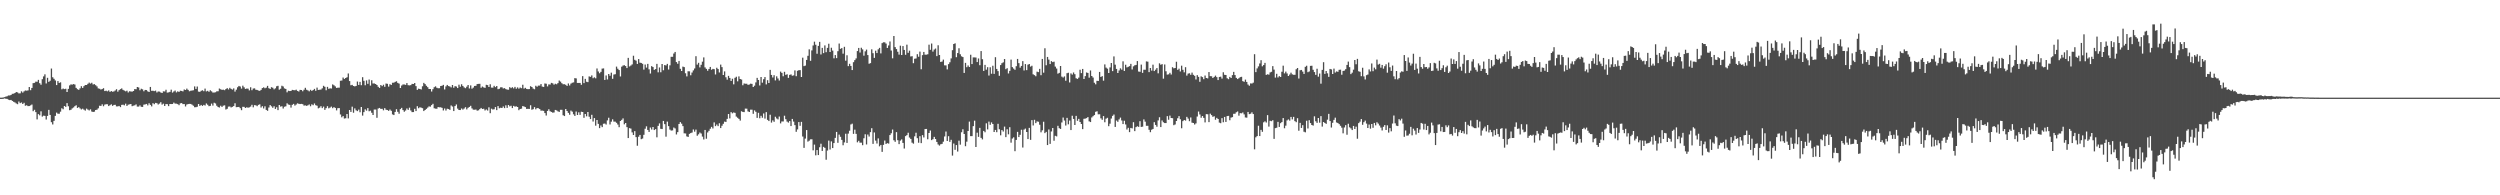 <?xml version="1.0" encoding="UTF-8"?>
<svg xmlns="http://www.w3.org/2000/svg" width="1920" height="150">
  <path d="M0 75.000h1v1.000H0zM1 75.000h1v1.000H1zM2 74.865h1v1.000H2zM3 74.595h1v1.000H3zM4 74.189h1v1.649H4zM5 73.920h1v1.996H5zM6 73.316h1v3.242H6zM7 73.299h1v3.626H7zM8 72.932h1v3.801H8zM9 72.033h1v5.491H9zM10 71.924h1v6.248H10zM11 71.443h1v7.230H11zM12 70.681h1v8.778H12zM13 70.974h1v9.063H13zM14 71.747h1v6.210H14zM15 71.671h1v7.541H15zM16 70.164h1v8.535H16zM17 71.138h1v8.713H17zM18 70.120h1v8.820H18zM19 69.470h1v11.727H19zM20 69.656h1v11.173H20zM21 69.430h1v12.104H21zM22 66.823h1v14.654H22zM23 69.287h1v11.641H23zM24 67.531h1v12.760H24zM25 63.830h1v21.562H25zM26 63.652h1v20.686H26zM27 62.714h1v23.413H27zM28 62.760h1v28.919H28zM29 61.349h1v26.326H29zM30 63.917h1v24.675H30zM31 65.095h1v20.389H31zM32 60.815h1v28.713H32zM33 58.685h1v30.157H33zM34 57.083h1v31.926H34zM35 64.082h1v27.718H35zM36 59.729h1v29.282H36zM37 62.853h1v21.541H37zM38 61.980h1v26.285H38zM39 52.644h1v41.215H39zM40 59.357h1v36.234H40zM41 60.512h1v32.318H41zM42 61.791h1v27.194H42zM43 65.327h1v21.146H43zM44 62.247h1v25.120H44zM45 63.686h1v23.663H45zM46 63.209h1v22.561H46zM47 68.593h1v14.554H47zM48 67.968h1v15.954H48zM49 68.458h1v12.970H49zM50 68.169h1v13.901H50zM51 70.632h1v8.582H51zM52 68.232h1v13.384H52zM53 65.581h1v19.078H53zM54 64.819h1v19.509H54zM55 64.969h1v18.287H55zM56 64.547h1v17.995H56zM57 64.938h1v16.619H57zM58 67.496h1v13.353H58zM59 68.499h1v14.405H59zM60 68.998h1v13.259H60zM61 67.864h1v15.391H61zM62 66.219h1v17.855H62zM63 67.510h1v15.968H63zM64 66.157h1v18.061H64zM65 65.267h1v19.685H65zM66 65.286h1v18.099H66zM67 64.335h1v19.845H67zM68 63.428h1v21.422H68zM69 64.209h1v19.747H69zM70 63.521h1v22.125H70zM71 64.887h1v21.108H71zM72 64.626h1v21.134H72zM73 65.458h1v19.044H73zM74 66.347h1v17.896H74zM75 67.881h1v15.341H75zM76 68.149h1v13.051H76zM77 68.751h1v12.612H77zM78 68.412h1v11.721H78zM79 67.743h1v13.849H79zM80 69.937h1v10.393H80zM81 69.626h1v10.421H81zM82 70.160h1v9.929H82zM83 69.404h1v12.048H83zM84 70.552h1v10.247H84zM85 69.938h1v10.164H85zM86 70.462h1v10.837H86zM87 70.196h1v10.372H87zM88 69.478h1v11.011H88zM89 68.523h1v13.197H89zM90 70.422h1v11.289H90zM91 69.210h1v12.146H91zM92 68.454h1v13.840H92zM93 67.885h1v12.643H93zM94 69.011h1v11.387H94zM95 69.564h1v11.337H95zM96 70.157h1v9.466H96zM97 69.657h1v11.709H97zM98 71.002h1v9.383H98zM99 70.099h1v10.005H99zM100 70.270h1v9.620H100zM101 70.377h1v11.198H101zM102 69.892h1v11.254H102zM103 68.427h1v12.455H103zM104 68.565h1v11.588H104zM105 66.799h1v15.073H105zM106 67.185h1v14.687H106zM107 69.301h1v11.624H107zM108 68.132h1v13.903H108zM109 68.623h1v13.513H109zM110 70.095h1v10.302H110zM111 69.094h1v11.090H111zM112 69.178h1v10.624H112zM113 70.137h1v10.788H113zM114 70.672h1v8.640H114zM115 66.752h1v13.766H115zM116 69.742h1v11.971H116zM117 69.686h1v9.547H117zM118 69.997h1v10.047H118zM119 69.583h1v9.414H119zM120 70.994h1v8.243H120zM121 70.220h1v10.065H121zM122 70.325h1v9.246H122zM123 71.018h1v7.454H123zM124 71.400h1v8.928H124zM125 70.143h1v9.491H125zM126 70.229h1v11.185H126zM127 68.933h1v11.006H127zM128 71.094h1v8.913H128zM129 70.968h1v10.520H129zM130 70.555h1v9.316H130zM131 68.845h1v11.092H131zM132 71.119h1v8.732H132zM133 70.223h1v8.586H133zM134 69.541h1v10.019H134zM135 70.966h1v8.672H135zM136 70.142h1v9.825H136zM137 70.582h1v10.216H137zM138 69.667h1v9.710H138zM139 69.855h1v9.314H139zM140 70.183h1v9.805H140zM141 68.720h1v11.193H141zM142 69.109h1v12.681H142zM143 68.052h1v12.248H143zM144 68.995h1v10.918H144zM145 70.072h1v9.693H145zM146 69.682h1v10.130H146zM147 69.519h1v10.867H147zM148 69.318h1v11.890H148zM149 66.349h1v16.034H149zM150 68.301h1v14.011H150zM151 66.441h1v15.526H151zM152 70.340h1v9.541H152zM153 70.533h1v10.820H153zM154 69.729h1v10.885H154zM155 69.314h1v12.053H155zM156 70.043h1v10.517H156zM157 68.065h1v12.983H157zM158 70.194h1v9.277H158zM159 69.732h1v10.697H159zM160 70.502h1v11.051H160zM161 69.319h1v11.997H161zM162 70.148h1v9.424H162zM163 71.080h1v10.012H163zM164 71.066h1v7.850H164zM165 70.839h1v8.613H165zM166 70.162h1v11.041H166zM167 70.104h1v12.124H167zM168 67.978h1v14.593H168zM169 68.549h1v12.636H169zM170 69.041h1v13.101H170zM171 68.876h1v12.257H171zM172 69.257h1v11.637H172zM173 68.387h1v15.752H173zM174 67.703h1v15.836H174zM175 68.731h1v13.138H175zM176 67.451h1v14.321H176zM177 68.267h1v14.283H177zM178 68.811h1v13.257H178zM179 67.872h1v13.586H179zM180 70.362h1v8.970H180zM181 68.874h1v13.475H181zM182 67.001h1v15.214H182zM183 65.989h1v16.121H183zM184 66.456h1v16.641H184zM185 68.060h1v16.588H185zM186 65.785h1v16.229H186zM187 67.073h1v14.992H187zM188 68.287h1v14.677H188zM189 67.982h1v14.402H189zM190 68.110h1v14.637H190zM191 69.405h1v13.002H191zM192 66.995h1v14.868H192zM193 69.257h1v11.232H193zM194 67.984h1v14.461H194zM195 67.846h1v12.891H195zM196 68.893h1v11.991H196zM197 69.089h1v12.456H197zM198 69.504h1v11.057H198zM199 69.773h1v10.370H199zM200 69.004h1v13.600H200zM201 67.618h1v13.935H201zM202 67.066h1v16.218H202zM203 67.813h1v13.865H203zM204 67.346h1v17.094H204zM205 65.952h1v19.127H205zM206 67.762h1v14.804H206zM207 68.307h1v12.377H207zM208 66.975h1v14.698H208zM209 67.385h1v15.385H209zM210 68.621h1v13.004H210zM211 67.847h1v15.815H211zM212 66.247h1v16.135H212zM213 65.918h1v18.663H213zM214 68.857h1v11.775H214zM215 68.168h1v13.690H215zM216 65.860h1v15.732H216zM217 66.406h1v16.956H217zM218 67.897h1v14.079H218zM219 68.280h1v13.394H219zM220 70.903h1v8.460H220zM221 69.708h1v10.557H221zM222 69.952h1v10.605H222zM223 69.813h1v12.834H223zM224 69.022h1v11.445H224zM225 69.223h1v10.533H225zM226 69.323h1v11.797H226zM227 68.886h1v11.381H227zM228 69.818h1v9.557H228zM229 70.303h1v9.427H229zM230 69.033h1v10.873H230zM231 69.129h1v10.624H231zM232 70.115h1v9.885H232zM233 68.910h1v12.183H233zM234 67.413h1v13.533H234zM235 68.912h1v12.384H235zM236 69.440h1v11.445H236zM237 70.132h1v10.105H237zM238 68.978h1v12.643H238zM239 69.842h1v10.286H239zM240 69.182h1v11.622H240zM241 68.275h1v11.207H241zM242 69.745h1v11.040H242zM243 67.288h1v13.895H243zM244 69.065h1v14.120H244zM245 68.903h1v13.787H245zM246 68.753h1v12.817H246zM247 67.854h1v15.195H247zM248 65.907h1v15.967H248zM249 66.682h1v17.694H249zM250 69.305h1v13.766H250zM251 66.727h1v14.811H251zM252 68.189h1v15.000H252zM253 67.857h1v14.759H253zM254 68.012h1v13.847H254zM255 64.829h1v18.249H255zM256 65.478h1v16.788H256zM257 66.375h1v16.517H257zM258 67.541h1v17.258H258zM259 67.354h1v15.724H259zM260 67.312h1v15.693H260zM261 61.987h1v25.898H261zM262 61.848h1v28.272H262zM263 59.554h1v29.596H263zM264 60.642h1v30.397H264zM265 59.912h1v30.898H265zM266 59.342h1v28.205H266zM267 56.399h1v34.521H267zM268 62.279h1v22.208H268zM269 65.506h1v20.457H269zM270 65.179h1v16.733H270zM271 66.034h1v20.559H271zM272 66.343h1v16.910H272zM273 66.006h1v18.708H273zM274 62.611h1v22.735H274zM275 65.235h1v18.959H275zM276 62.863h1v23.376H276zM277 65.455h1v16.706H277zM278 59.279h1v29.493H278zM279 62.046h1v24.087H279zM280 65.505h1v18.483H280zM281 61.734h1v23.236H281zM282 64.355h1v18.696H282zM283 61.107h1v24.346H283zM284 65.738h1v19.260H284zM285 61.643h1v24.948H285zM286 64.092h1v24.207H286zM287 64.095h1v20.027H287zM288 64.528h1v19.601H288zM289 65.288h1v25.188H289zM290 66.682h1v16.683H290zM291 67.514h1v15.400H291zM292 65.281h1v18.381H292zM293 66.143h1v17.413H293zM294 65.097h1v19.626H294zM295 66.669h1v16.383H295zM296 64.172h1v20.114H296zM297 64.381h1v20.155H297zM298 66.535h1v18.614H298zM299 64.690h1v19.444H299zM300 65.241h1v19.862H300zM301 63.535h1v24.315H301zM302 63.495h1v24.859H302zM303 62.894h1v23.062H303zM304 62.410h1v21.448H304zM305 63.653h1v22.209H305zM306 64.218h1v23.113H306zM307 67.561h1v16.266H307zM308 65.673h1v17.167H308zM309 64.871h1v19.669H309zM310 64.871h1v20.958H310zM311 65.188h1v19.685H311zM312 63.797h1v19.525H312zM313 65.428h1v18.926H313zM314 65.572h1v17.120H314zM315 65.407h1v19.445H315zM316 64.398h1v21.736H316zM317 64.501h1v21.584H317zM318 63.733h1v19.824H318zM319 66.151h1v19.156H319zM320 69.013h1v12.570H320zM321 68.073h1v15.072H321zM322 68.350h1v14.029H322zM323 68.684h1v14.000H323zM324 66.242h1v16.842H324zM325 63.656h1v21.623H325zM326 64.610h1v19.849H326zM327 65.876h1v17.717H327zM328 66.982h1v15.660H328zM329 68.335h1v13.383H329zM330 68.356h1v13.577H330zM331 70.285h1v10.443H331zM332 68.482h1v11.241H332zM333 66.972h1v16.156H333zM334 66.280h1v17.157H334zM335 67.390h1v16.098H335zM336 67.811h1v14.422H336zM337 67.721h1v14.730H337zM338 66.052h1v16.308H338zM339 65.828h1v17.020H339zM340 65.187h1v19.665H340zM341 68.711h1v14.609H341zM342 66.359h1v18.508H342zM343 65.227h1v18.293H343zM344 66.098h1v17.663H344zM345 66.409h1v17.993H345zM346 67.107h1v13.876H346zM347 65.284h1v16.520H347zM348 67.356h1v17.922H348zM349 66.152h1v15.306H349zM350 66.448h1v13.764H350zM351 67.643h1v15.775H351zM352 65.022h1v19.452H352zM353 66.606h1v17.934H353zM354 64.739h1v18.577H354zM355 65.972h1v18.189H355zM356 67.113h1v16.218H356zM357 67.717h1v14.633H357zM358 66.553h1v17.441H358zM359 65.264h1v17.509H359zM360 67.931h1v14.184H360zM361 65.564h1v15.713H361zM362 68.112h1v15.133H362zM363 67.270h1v16.954H363zM364 65.980h1v18.304H364zM365 65.901h1v18.247H365zM366 64.540h1v20.434H366zM367 64.412h1v20.331H367zM368 64.355h1v19.473H368zM369 67.365h1v15.548H369zM370 66.457h1v17.239H370zM371 67.121h1v16.382H371zM372 67.486h1v17.374H372zM373 65.110h1v18.960H373zM374 65.364h1v19.528H374zM375 66.832h1v15.611H375zM376 64.725h1v22.189H376zM377 67.295h1v16.140H377zM378 67.310h1v16.803H378zM379 65.894h1v18.002H379zM380 66.925h1v15.283H380zM381 66.070h1v18.507H381zM382 68.491h1v12.951H382zM383 68.125h1v15.021H383zM384 67.089h1v15.649H384zM385 67.029h1v15.905H385zM386 67.965h1v13.815H386zM387 67.691h1v15.337H387zM388 68.456h1v12.456H388zM389 68.816h1v14.044H389zM390 68.892h1v11.739H390zM391 66.913h1v14.783H391zM392 67.666h1v13.542H392zM393 66.952h1v16.020H393zM394 67.878h1v13.408H394zM395 66.718h1v15.195H395zM396 68.138h1v13.541H396zM397 67.131h1v15.023H397zM398 68.119h1v16.497H398zM399 67.215h1v16.483H399zM400 67.715h1v15.745H400zM401 65.051h1v16.387H401zM402 68.036h1v13.794H402zM403 67.455h1v14.846H403zM404 68.288h1v15.355H404zM405 68.492h1v15.084H405zM406 68.415h1v15.227H406zM407 66.184h1v14.656H407zM408 66.800h1v17.497H408zM409 68.054h1v15.789H409zM410 68.543h1v13.733H410zM411 65.822h1v18.125H411zM412 66.599h1v16.378H412zM413 65.734h1v17.439H413zM414 65.744h1v18.042H414zM415 64.567h1v20.428H415zM416 66.520h1v18.407H416zM417 66.772h1v18.389H417zM418 64.107h1v22.741H418zM419 64.306h1v24.428H419zM420 66.337h1v18.862H420zM421 64.812h1v19.124H421zM422 64.930h1v20.503H422zM423 63.631h1v22.338H423zM424 64.014h1v22.497H424zM425 65.011h1v21.367H425zM426 64.326h1v20.102H426zM427 64.726h1v20.050H427zM428 63.855h1v21.652H428zM429 61.837h1v24.118H429zM430 62.673h1v21.668H430zM431 63.890h1v20.460H431zM432 64.735h1v23.792H432zM433 64.651h1v24.477H433zM434 65.103h1v18.586H434zM435 65.986h1v19.270H435zM436 64.080h1v22.579H436zM437 65.627h1v22.474H437zM438 64.195h1v20.769H438zM439 63.535h1v22.240H439zM440 63.291h1v24.499H440zM441 60.005h1v29.027H441zM442 60.188h1v25.467H442zM443 63.696h1v24.636H443zM444 63.687h1v22.588H444zM445 63.691h1v24.513H445zM446 65.106h1v20.713H446zM447 58.474h1v27.534H447zM448 63.842h1v26.626H448zM449 60.595h1v26.982H449zM450 62.760h1v26.560H450zM451 63.082h1v22.940H451zM452 58.666h1v30.986H452zM453 59.045h1v32.413H453zM454 57.912h1v30.238H454zM455 60.052h1v33.287H455zM456 59.382h1v31.309H456zM457 60.143h1v36.381H457zM458 52.568h1v39.602H458zM459 54.889h1v40.233H459zM460 56.275h1v42.111H460zM461 55.201h1v41.136H461zM462 52.671h1v44.950H462zM463 52.541h1v42.473H463zM464 61.389h1v33.472H464zM465 57.955h1v37.702H465zM466 61.036h1v31.451H466zM467 56.813h1v33.621H467zM468 58.153h1v37.442H468zM469 55.796h1v37.641H469zM470 60.530h1v31.127H470zM471 57.234h1v36.160H471zM472 56.991h1v36.470H472zM473 51.166h1v43.165H473zM474 52.801h1v42.842H474zM475 53.802h1v43.878H475zM476 58.706h1v34.215H476zM477 51.220h1v40.840H477zM478 50.348h1v40.588H478zM479 50.063h1v45.426H479zM480 50.742h1v43.736H480zM481 52.278h1v45.362H481zM482 44.452h1v61.566H482zM483 51.047h1v47.354H483zM484 50.333h1v48.409H484zM485 49.437h1v52.240H485zM486 42.815h1v60.852H486zM487 45.946h1v54.770H487zM488 46.578h1v58.730H488zM489 49.099h1v62.817H489zM490 45.360h1v59.639H490zM491 48.144h1v55.510H491zM492 48.338h1v58.577H492zM493 49.010h1v57.368H493zM494 53.430h1v50.103H494zM495 49.575h1v49.271H495zM496 51.934h1v45.092H496zM497 49.048h1v50.749H497zM498 53.258h1v48.067H498zM499 56.499h1v41.426H499zM500 50.802h1v48.687H500zM501 51.497h1v46.035H501zM502 53.656h1v46.247H502zM503 53.057h1v46.096H503zM504 49.066h1v56.384H504zM505 55.529h1v41.137H505zM506 51.801h1v42.950H506zM507 55.494h1v43.441H507zM508 49.170h1v49.956H508zM509 53.961h1v38.936H509zM510 49.947h1v45.369H510zM511 50.286h1v54.676H511zM512 49.067h1v44.308H512zM513 53.396h1v43.489H513zM514 50.164h1v49.346H514zM515 43.619h1v56.681H515zM516 43.629h1v56.525H516zM517 41.098h1v56.858H517zM518 39.899h1v58.787H518zM519 47.649h1v55.627H519zM520 48.969h1v52.525H520zM521 46.816h1v48.417H521zM522 52.848h1v40.958H522zM523 54.517h1v40.476H523zM524 51.150h1v45.717H524zM525 51.556h1v50.859H525zM526 56.286h1v46.197H526zM527 58.670h1v46.084H527zM528 54.728h1v50.454H528zM529 54.805h1v47.983H529zM530 57.801h1v44.371H530zM531 55.690h1v46.101H531zM532 54.078h1v45.338H532zM533 52.593h1v48.532H533zM534 43.147h1v56.383H534zM535 49.603h1v54.664H535zM536 48.221h1v54.959H536zM537 51.762h1v50.023H537zM538 49.749h1v52.807H538zM539 47.368h1v57.565H539zM540 44.091h1v63.042H540zM541 51.778h1v48.005H541zM542 52.896h1v53.642H542zM543 54.300h1v47.457H543zM544 52.933h1v47.509H544zM545 51.411h1v47.477H545zM546 53.562h1v43.886H546zM547 52.913h1v45.742H547zM548 53.142h1v40.876H548zM549 57.167h1v39.690H549zM550 52.002h1v43.635H550zM551 53.056h1v43.802H551zM552 55.635h1v39.050H552zM553 49.612h1v48.734H553zM554 51.579h1v45.008H554zM555 57.618h1v37.439H555zM556 54.857h1v38.527H556zM557 59.345h1v34.292H557zM558 61.179h1v30.105H558zM559 58.262h1v29.308H559zM560 59.876h1v31.073H560zM561 62.142h1v23.959H561zM562 60.474h1v26.545H562zM563 64.786h1v21.567H563zM564 59.746h1v26.936H564zM565 58.923h1v30.603H565zM566 62.485h1v27.938H566zM567 58.695h1v32.573H567zM568 60.660h1v31.978H568zM569 61.072h1v24.372H569zM570 65.474h1v20.469H570zM571 64.099h1v22.016H571zM572 64.322h1v19.068H572zM573 64.290h1v19.153H573zM574 65.201h1v20.356H574zM575 64.855h1v21.152H575zM576 64.258h1v19.951H576zM577 64.419h1v19.788H577zM578 66.800h1v20.607H578zM579 65.808h1v18.994H579zM580 63.283h1v22.590H580zM581 59.780h1v30.757H581zM582 61.442h1v25.170H582zM583 65.620h1v25.201H583zM584 59.129h1v29.784H584zM585 63.486h1v26.912H585zM586 60.829h1v26.335H586zM587 59.193h1v31.869H587zM588 64.793h1v21.303H588zM589 61.614h1v30.466H589zM590 63.766h1v29.201H590zM591 53.664h1v34.464H591zM592 57.568h1v36.581H592zM593 59.498h1v32.986H593zM594 57.766h1v35.793H594zM595 61.769h1v27.864H595zM596 58.633h1v32.329H596zM597 60.285h1v31.426H597zM598 61.827h1v27.672H598zM599 55.001h1v39.787H599zM600 55.984h1v37.280H600zM601 58.549h1v34.729H601zM602 55.142h1v33.716H602zM603 57.505h1v34.030H603zM604 57.018h1v36.378H604zM605 59.811h1v34.358H605zM606 57.491h1v35.462H606zM607 57.162h1v39.658H607zM608 58.141h1v33.198H608zM609 57.889h1v35.494H609zM610 54.064h1v42.033H610zM611 58.523h1v42.710H611zM612 54.351h1v45.038H612zM613 53.921h1v39.807H613zM614 53.859h1v42.780H614zM615 59.113h1v34.504H615zM616 44.310h1v60.559H616zM617 50.791h1v62.765H617zM618 50.390h1v56.063H618zM619 46.054h1v53.817H619zM620 42.871h1v65.861H620zM621 37.873h1v70.179H621zM622 46.706h1v60.313H622zM623 38.712h1v68.252H623zM624 34.929h1v80.528H624zM625 31.980h1v79.093H625zM626 34.357h1v84.915H626zM627 41.285h1v73.990H627zM628 35.236h1v83.880H628zM629 32.164h1v80.958H629zM630 41.822h1v68.540H630zM631 36.772h1v79.154H631zM632 40.824h1v71.968H632zM633 34.877h1v78.678H633zM634 40.098h1v82.602H634zM635 36.757h1v78.828H635zM636 33.570h1v74.430H636zM637 39.920h1v74.938H637zM638 36.669h1v71.900H638zM639 38.851h1v74.877H639zM640 44.795h1v65.099H640zM641 42.295h1v63.569H641zM642 44.653h1v56.695H642zM643 39.335h1v70.360H643zM644 33.445h1v69.954H644zM645 37.550h1v67.499H645zM646 36.899h1v70.534H646zM647 41.195h1v70.360H647zM648 35.947h1v73.394H648zM649 46.595h1v56.124H649zM650 42.432h1v67.329H650zM651 50.809h1v51.810H651zM652 49.007h1v51.391H652zM653 50.613h1v45.000H653zM654 53.828h1v41.133H654zM655 47.785h1v55.017H655zM656 46.175h1v53.391H656zM657 44.840h1v57.983H657zM658 39.243h1v70.070H658zM659 36.789h1v71.332H659zM660 40.370h1v69.192H660zM661 36.671h1v72.889H661zM662 37.926h1v73.575H662zM663 42.758h1v63.431H663zM664 39.420h1v63.703H664zM665 38.080h1v72.868H665zM666 42.291h1v61.024H666zM667 48.937h1v55.911H667zM668 48.481h1v52.976H668zM669 37.874h1v60.567H669zM670 40.866h1v69.627H670zM671 44.418h1v57.340H671zM672 38.908h1v69.085H672zM673 40.733h1v69.525H673zM674 37.904h1v68.408H674zM675 36.783h1v75.616H675zM676 41.019h1v70.290H676zM677 33.109h1v83.526H677zM678 32.459h1v78.810H678zM679 32.493h1v75.437H679zM680 33.468h1v77.059H680zM681 36.820h1v73.091H681zM682 34.931h1v75.349H682zM683 31.825h1v71.920H683zM684 38.811h1v63.548H684zM685 44.822h1v54.664H685zM686 27.660h1v80.053H686zM687 36.177h1v72.734H687zM688 37.692h1v63.811H688zM689 39.716h1v67.939H689zM690 41.909h1v68.789H690zM691 35.090h1v72.906H691zM692 42.258h1v64.785H692zM693 35.397h1v74.375H693zM694 38.341h1v75.735H694zM695 42.082h1v62.457H695zM696 34.312h1v69.479H696zM697 40.549h1v61.409H697zM698 38.891h1v66.713H698zM699 43.356h1v63.345H699zM700 43.145h1v66.429H700zM701 48.532h1v61.815H701zM702 45.124h1v59.593H702zM703 44.888h1v57.028H703zM704 41.620h1v64.500H704zM705 43.561h1v66.072H705zM706 39.636h1v64.946H706zM707 53.211h1v56.692H707zM708 42.359h1v61.434H708zM709 39.905h1v65.650H709zM710 41.990h1v57.112H710zM711 42.008h1v56.993H711zM712 41.685h1v65.292H712zM713 34.330h1v67.806H713zM714 38.262h1v61.987H714zM715 33.416h1v74.210H715zM716 39.616h1v67.274H716zM717 38.059h1v67.061H717zM718 37.269h1v69.463H718zM719 43.119h1v65.876H719zM720 34.740h1v76.209H720zM721 42.265h1v69.572H721zM722 47.589h1v63.199H722zM723 47.256h1v63.248H723zM724 45.768h1v63.037H724zM725 50.193h1v54.598H725zM726 50.243h1v50.766H726zM727 53.299h1v54.992H727zM728 49.274h1v55.323H728zM729 47.811h1v61.150H729zM730 44.847h1v62.504H730zM731 38.547h1v80.961H731zM732 33.774h1v76.468H732zM733 33.255h1v81.784H733zM734 43.915h1v67.482H734zM735 40.734h1v75.653H735zM736 37.043h1v71.014H736zM737 41.677h1v69.408H737zM738 43.254h1v58.310H738zM739 43.823h1v55.478H739zM740 56.015h1v46.908H740zM741 48.281h1v64.025H741zM742 51.589h1v57.216H742zM743 50.269h1v50.356H743zM744 51.436h1v41.976H744zM745 42.027h1v62.520H745zM746 49.225h1v55.328H746zM747 44.089h1v52.807H747zM748 44.091h1v48.586H748zM749 44.205h1v68.670H749zM750 47.673h1v54.204H750zM751 44.901h1v60.213H751zM752 50.072h1v48.119H752zM753 39.234h1v66.664H753zM754 45.485h1v61.548H754zM755 54.481h1v46.068H755zM756 49.833h1v51.758H756zM757 53.521h1v41.200H757zM758 51.591h1v47.801H758zM759 57.988h1v35.400H759zM760 51.647h1v44.209H760zM761 56.624h1v37.388H761zM762 50.461h1v44.748H762zM763 56.725h1v44.665H763zM764 43.954h1v55.819H764zM765 52.947h1v48.580H765zM766 54.645h1v40.434H766zM767 58.227h1v41.071H767zM768 49.964h1v53.983H768zM769 48.546h1v51.369H769zM770 47.886h1v53.124H770zM771 45.337h1v51.877H771zM772 53.123h1v52.212H772zM773 52.369h1v46.895H773zM774 56.398h1v46.777H774zM775 54.426h1v43.287H775zM776 45.764h1v63.826H776zM777 51.536h1v54.858H777zM778 52.711h1v52.756H778zM779 53.591h1v62.533H779zM780 50.856h1v56.611H780zM781 45.273h1v55.995H781zM782 48.504h1v56.775H782zM783 51.984h1v51.542H783zM784 50.638h1v48.994H784zM785 46.957h1v66.366H785zM786 54.129h1v45.380H786zM787 49.191h1v49.570H787zM788 53.870h1v47.513H788zM789 49.690h1v57.114H789zM790 49.175h1v49.032H790zM791 51.147h1v56.268H791zM792 50.475h1v41.769H792zM793 57.111h1v39.224H793zM794 57.705h1v34.292H794zM795 58.554h1v35.992H795zM796 55.065h1v38.163H796zM797 55.389h1v38.081H797zM798 52.907h1v42.883H798zM799 57.765h1v43.852H799zM800 45.249h1v54.864H800zM801 55.828h1v37.650H801zM802 37.063h1v65.187H802zM803 50.133h1v51.140H803zM804 43.726h1v67.694H804zM805 45.752h1v53.660H805zM806 49.204h1v61.304H806zM807 46.956h1v54.008H807zM808 47.723h1v50.582H808zM809 47.360h1v60.745H809zM810 51.144h1v53.128H810zM811 52.650h1v52.098H811zM812 56.602h1v40.034H812zM813 55.942h1v42.516H813zM814 50.705h1v48.305H814zM815 58.851h1v35.216H815zM816 59.534h1v30.752H816zM817 58.666h1v33.918H817zM818 62.011h1v34.422H818zM819 56.211h1v34.334H819zM820 55.853h1v39.640H820zM821 63.349h1v29.223H821zM822 56.370h1v43.519H822zM823 57.297h1v31.578H823zM824 55.673h1v35.688H824zM825 56.982h1v39.041H825zM826 60.117h1v28.885H826zM827 60.644h1v32.119H827zM828 59.606h1v31.674H828zM829 53.565h1v40.108H829zM830 56.189h1v39.051H830zM831 52.959h1v46.228H831zM832 60.648h1v30.598H832zM833 58.495h1v32.612H833zM834 55.646h1v35.073H834zM835 56.028h1v33.881H835zM836 59.665h1v33.544H836zM837 54.131h1v39.639H837zM838 58.379h1v31.838H838zM839 59.520h1v29.716H839zM840 63.529h1v24.856H840zM841 64.743h1v21.123H841zM842 62.066h1v23.363H842zM843 62.176h1v25.635H843zM844 55.243h1v32.489H844zM845 59.070h1v31.822H845zM846 58.446h1v33.538H846zM847 61.960h1v27.158H847zM848 49.466h1v44.437H848zM849 51.914h1v39.199H849zM850 52.748h1v37.743H850zM851 56.040h1v40.882H851zM852 51.768h1v43.211H852zM853 48.387h1v42.625H853zM854 54.613h1v34.377H854zM855 43.306h1v44.656H855zM856 49.649h1v47.830H856zM857 52.953h1v39.602H857zM858 56.050h1v37.487H858zM859 54.093h1v37.621H859zM860 52.489h1v37.805H860zM861 53.526h1v38.975H861zM862 47.099h1v48.165H862zM863 54.458h1v38.275H863zM864 49.692h1v45.880H864zM865 51.768h1v47.702H865zM866 51.280h1v46.867H866zM867 50.805h1v50.687H867zM868 49.026h1v49.210H868zM869 53.349h1v45.282H869zM870 50.923h1v42.931H870zM871 50.167h1v50.531H871zM872 49.882h1v47.740H872zM873 46.897h1v50.083H873zM874 54.956h1v42.469H874zM875 55.125h1v37.977H875zM876 49.632h1v47.877H876zM877 55.980h1v41.290H877zM878 53.551h1v38.156H878zM879 53.568h1v39.890H879zM880 47.163h1v49.463H880zM881 47.350h1v49.282H881zM882 55.413h1v44.295H882zM883 52.245h1v49.284H883zM884 54.207h1v45.454H884zM885 49.674h1v49.323H885zM886 54.560h1v39.297H886zM887 53.520h1v42.412H887zM888 52.262h1v45.082H888zM889 56.340h1v36.150H889zM890 48.622h1v41.435H890zM891 49.732h1v47.852H891zM892 49.279h1v43.220H892zM893 60.425h1v33.459H893zM894 49.513h1v45.010H894zM895 54.725h1v39.782H895zM896 57.302h1v31.863H896zM897 57.066h1v34.876H897zM898 55.932h1v32.855H898zM899 57.259h1v33.341H899zM900 51.594h1v39.206H900zM901 52.481h1v43.666H901zM902 52.219h1v43.361H902zM903 47.396h1v45.549H903zM904 53.634h1v37.199H904zM905 52.753h1v36.422H905zM906 54.910h1v36.707H906zM907 50.430h1v48.102H907zM908 53.604h1v39.404H908zM909 55.566h1v36.577H909zM910 51.599h1v41.021H910zM911 58.076h1v31.680H911zM912 56.546h1v34.514H912zM913 56.255h1v36.821H913zM914 57.466h1v32.747H914zM915 55.743h1v38.465H915zM916 57.456h1v37.013H916zM917 58.227h1v37.416H917zM918 61.017h1v33.746H918zM919 57.724h1v31.770H919zM920 59.019h1v26.661H920zM921 62.821h1v25.083H921zM922 58.622h1v31.799H922zM923 59.238h1v29.831H923zM924 60.828h1v29.719H924zM925 58.012h1v36.010H925zM926 59.927h1v27.710H926zM927 60.203h1v27.578H927zM928 55.368h1v38.454H928zM929 58.486h1v28.808H929zM930 58.592h1v29.805H930zM931 59.890h1v29.821H931zM932 59.028h1v30.259H932zM933 58.080h1v33.866H933zM934 59.252h1v31.253H934zM935 61.479h1v29.889H935zM936 59.071h1v35.087H936zM937 58.902h1v35.720H937zM938 60.363h1v30.367H938zM939 55.505h1v38.417H939zM940 57.442h1v32.372H940zM941 57.623h1v36.039H941zM942 60.128h1v28.997H942zM943 60.821h1v28.181H943zM944 59.010h1v33.336H944zM945 59.925h1v30.376H945zM946 57.714h1v32.268H946zM947 55.188h1v32.195H947zM948 57.663h1v29.697H948zM949 59.778h1v26.441H949zM950 60.715h1v24.912H950zM951 60.043h1v28.806H951zM952 59.226h1v27.661H952zM953 58.963h1v28.094H953zM954 62.291h1v24.058H954zM955 62.824h1v25.038H955zM956 61.139h1v29.098H956zM957 62.935h1v27.411H957zM958 64.921h1v21.062H958zM959 65.858h1v21.802H959zM960 64.051h1v23.287H960zM961 64.147h1v22.140H961zM962 63.509h1v24.102H962zM963 41.649h1v73.056H963zM964 55.380h1v50.116H964zM965 52.511h1v51.995H965zM966 50.979h1v45.576H966zM967 48.760h1v55.727H967zM968 46.223h1v53.491H968zM969 50.957h1v50.252H969zM970 49.990h1v43.963H970zM971 48.269h1v44.898H971zM972 57.496h1v36.603H972zM973 57.041h1v31.356H973zM974 57.328h1v39.902H974zM975 55.613h1v37.186H975zM976 55.166h1v37.933H976zM977 50.779h1v41.534H977zM978 53.473h1v53.187H978zM979 59.599h1v38.795H979zM980 56.676h1v41.425H980zM981 59.504h1v34.102H981zM982 58.461h1v39.006H982zM983 59.136h1v35.480H983zM984 55.079h1v38.691H984zM985 50.419h1v40.257H985zM986 56.361h1v42.154H986zM987 55.007h1v41.502H987zM988 56.422h1v36.050H988zM989 58.361h1v33.340H989zM990 57.218h1v35.416H990zM991 55.802h1v34.010H991zM992 57.087h1v34.619H992zM993 57.460h1v32.318H993zM994 57.444h1v35.574H994zM995 53.183h1v40.667H995zM996 52.242h1v38.556H996zM997 60.287h1v40.094H997zM998 53.956h1v40.392H998zM999 53.713h1v44.552H999zM1000 54.986h1v41.162H1000zM1001 56.761h1v44.404H1001zM1002 51.306h1v50.316H1002zM1003 50.495h1v42.214H1003zM1004 55.447h1v43.211H1004zM1005 54.897h1v37.426H1005zM1006 50.567h1v43.941H1006zM1007 50.470h1v45.520H1007zM1008 53.630h1v42.830H1008zM1009 55.343h1v34.019H1009zM1010 57.502h1v35.624H1010zM1011 52.812h1v41.535H1011zM1012 58.882h1v31.734H1012zM1013 56.470h1v37.746H1013zM1014 64.236h1v24.937H1014zM1015 53.662h1v43.581H1015zM1016 47.778h1v45.929H1016zM1017 56.708h1v37.721H1017zM1018 54.510h1v40.599H1018zM1019 56.335h1v35.582H1019zM1020 59.019h1v28.449H1020zM1021 52.927h1v40.038H1021zM1022 53.277h1v44.688H1022zM1023 56.834h1v37.467H1023zM1024 52.670h1v39.389H1024zM1025 55.713h1v34.662H1025zM1026 54.814h1v39.234H1026zM1027 55.149h1v39.368H1027zM1028 53.628h1v41.683H1028zM1029 53.518h1v43.084H1029zM1030 57.417h1v40.618H1030zM1031 54.481h1v47.926H1031zM1032 54.240h1v43.628H1032zM1033 53.160h1v42.953H1033zM1034 49.844h1v53.622H1034zM1035 47.335h1v47.688H1035zM1036 51.573h1v46.206H1036zM1037 56.927h1v41.687H1037zM1038 55.804h1v44.082H1038zM1039 53.525h1v43.167H1039zM1040 46.055h1v53.006H1040zM1041 49.378h1v47.878H1041zM1042 45.197h1v61.365H1042zM1043 54.726h1v39.829H1043zM1044 55.126h1v38.328H1044zM1045 58.536h1v32.897H1045zM1046 52.033h1v43.834H1046zM1047 58.682h1v35.165H1047zM1048 61.038h1v31.577H1048zM1049 57.735h1v37.182H1049zM1050 57.259h1v41.068H1050zM1051 53.276h1v42.378H1051zM1052 54.877h1v43.937H1052zM1053 48.743h1v46.498H1053zM1054 54.679h1v43.487H1054zM1055 51.899h1v42.525H1055zM1056 53.267h1v42.983H1056zM1057 45.779h1v48.128H1057zM1058 49.623h1v45.304H1058zM1059 48.994h1v47.391H1059zM1060 51.977h1v46.012H1060zM1061 49.884h1v50.322H1061zM1062 52.713h1v44.652H1062zM1063 50.837h1v45.202H1063zM1064 49.373h1v50.476H1064zM1065 55.790h1v40.454H1065zM1066 48.014h1v53.827H1066zM1067 51.676h1v46.729H1067zM1068 54.434h1v46.418H1068zM1069 50.354h1v44.532H1069zM1070 58.620h1v30.133H1070zM1071 60.826h1v33.886H1071zM1072 54.507h1v42.024H1072zM1073 60.966h1v35.854H1073zM1074 60.025h1v31.462H1074zM1075 55.719h1v36.805H1075zM1076 54.798h1v36.340H1076zM1077 55.116h1v39.812H1077zM1078 42.307h1v62.750H1078zM1079 46.865h1v53.333H1079zM1080 54.421h1v49.789H1080zM1081 44.130h1v59.885H1081zM1082 48.072h1v54.630H1082zM1083 50.306h1v47.140H1083zM1084 48.845h1v55.081H1084zM1085 41.292h1v57.549H1085zM1086 53.696h1v46.602H1086zM1087 48.857h1v54.465H1087zM1088 52.732h1v45.637H1088zM1089 56.403h1v45.658H1089zM1090 43.667h1v55.788H1090zM1091 51.503h1v42.893H1091zM1092 52.802h1v42.189H1092zM1093 49.177h1v50.294H1093zM1094 51.608h1v43.469H1094zM1095 51.462h1v48.415H1095zM1096 52.813h1v43.911H1096zM1097 51.739h1v51.500H1097zM1098 48.468h1v53.492H1098zM1099 54.495h1v39.667H1099zM1100 54.288h1v42.041H1100zM1101 48.215h1v54.045H1101zM1102 48.667h1v62.768H1102zM1103 52.522h1v49.580H1103zM1104 54.330h1v41.352H1104zM1105 46.653h1v48.762H1105zM1106 53.834h1v47.042H1106zM1107 52.354h1v45.128H1107zM1108 50.143h1v51.297H1108zM1109 55.227h1v46.118H1109zM1110 51.680h1v44.592H1110zM1111 50.452h1v47.251H1111zM1112 56.052h1v40.231H1112zM1113 54.937h1v48.234H1113zM1114 44.945h1v57.897H1114zM1115 49.177h1v54.976H1115zM1116 45.613h1v51.967H1116zM1117 49.103h1v52.906H1117zM1118 46.894h1v52.117H1118zM1119 52.717h1v51.909H1119zM1120 39.999h1v61.515H1120zM1121 51.243h1v48.695H1121zM1122 54.340h1v47.827H1122zM1123 48.965h1v51.809H1123zM1124 42.132h1v60.495H1124zM1125 56.263h1v37.324H1125zM1126 46.342h1v56.841H1126zM1127 46.055h1v49.785H1127zM1128 55.910h1v40.917H1128zM1129 54.258h1v38.184H1129zM1130 47.260h1v49.741H1130zM1131 45.471h1v52.375H1131zM1132 51.812h1v46.578H1132zM1133 53.595h1v44.842H1133zM1134 54.977h1v37.104H1134zM1135 48.666h1v49.244H1135zM1136 50.247h1v43.107H1136zM1137 54.551h1v49.599H1137zM1138 52.864h1v47.391H1138zM1139 47.262h1v51.356H1139zM1140 52.892h1v44.323H1140zM1141 56.070h1v44.853H1141zM1142 57.422h1v38.624H1142zM1143 45.271h1v56.448H1143zM1144 52.406h1v47.299H1144zM1145 46.106h1v55.382H1145zM1146 50.938h1v53.862H1146zM1147 49.773h1v50.201H1147zM1148 41.975h1v61.789H1148zM1149 45.252h1v53.702H1149zM1150 46.080h1v56.897H1150zM1151 44.969h1v60.030H1151zM1152 48.782h1v50.158H1152zM1153 47.843h1v50.549H1153zM1154 43.148h1v63.540H1154zM1155 41.611h1v71.823H1155zM1156 47.504h1v51.258H1156zM1157 39.614h1v71.463H1157zM1158 45.418h1v61.413H1158zM1159 39.010h1v67.163H1159zM1160 43.090h1v57.915H1160zM1161 52.664h1v53.309H1161zM1162 51.106h1v54.809H1162zM1163 51.383h1v45.977H1163zM1164 50.445h1v43.549H1164zM1165 50.614h1v48.342H1165zM1166 52.865h1v45.779H1166zM1167 49.763h1v53.519H1167zM1168 47.551h1v47.832H1168zM1169 46.924h1v52.603H1169zM1170 50.919h1v50.684H1170zM1171 46.470h1v54.686H1171zM1172 46.888h1v48.623H1172zM1173 49.040h1v56.822H1173zM1174 49.154h1v55.122H1174zM1175 50.472h1v53.147H1175zM1176 51.369h1v52.949H1176zM1177 48.509h1v54.955H1177zM1178 43.758h1v65.741H1178zM1179 48.102h1v55.811H1179zM1180 51.707h1v48.835H1180zM1181 51.425h1v51.252H1181zM1182 47.711h1v60.128H1182zM1183 55.119h1v48.822H1183zM1184 51.855h1v50.256H1184zM1185 52.141h1v50.447H1185zM1186 54.320h1v45.101H1186zM1187 49.055h1v48.192H1187zM1188 55.272h1v44.659H1188zM1189 46.633h1v58.120H1189zM1190 46.313h1v58.775H1190zM1191 40.703h1v65.025H1191zM1192 39.572h1v63.586H1192zM1193 36.262h1v79.181H1193zM1194 50.345h1v51.938H1194zM1195 44.641h1v65.609H1195zM1196 41.977h1v60.609H1196zM1197 41.982h1v60.114H1197zM1198 49.613h1v52.145H1198zM1199 42.276h1v59.683H1199zM1200 43.817h1v50.104H1200zM1201 54.842h1v45.879H1201zM1202 50.119h1v46.135H1202zM1203 53.660h1v46.211H1203zM1204 44.194h1v53.706H1204zM1205 52.655h1v42.350H1205zM1206 48.862h1v57.112H1206zM1207 47.173h1v53.732H1207zM1208 49.483h1v59.488H1208zM1209 46.935h1v56.310H1209zM1210 45.641h1v65.255H1210zM1211 44.680h1v65.272H1211zM1212 44.036h1v59.938H1212zM1213 45.396h1v61.291H1213zM1214 43.562h1v65.977H1214zM1215 44.249h1v54.845H1215zM1216 48.050h1v50.088H1216zM1217 54.741h1v44.590H1217zM1218 53.352h1v44.629H1218zM1219 55.644h1v44.768H1219zM1220 48.964h1v53.009H1220zM1221 52.786h1v50.198H1221zM1222 46.886h1v56.130H1222zM1223 44.734h1v64.546H1223zM1224 48.878h1v57.721H1224zM1225 41.226h1v64.920H1225zM1226 49.950h1v61.387H1226zM1227 41.935h1v70.855H1227zM1228 47.189h1v62.652H1228zM1229 48.905h1v58.314H1229zM1230 50.809h1v50.403H1230zM1231 44.501h1v63.229H1231zM1232 53.384h1v46.082H1232zM1233 49.599h1v49.055H1233zM1234 57.460h1v37.666H1234zM1235 45.441h1v50.418H1235zM1236 51.728h1v50.351H1236zM1237 49.404h1v53.438H1237zM1238 43.964h1v50.209H1238zM1239 51.378h1v47.109H1239zM1240 49.310h1v57.062H1240zM1241 51.033h1v46.994H1241zM1242 46.367h1v61.376H1242zM1243 50.539h1v51.506H1243zM1244 53.551h1v41.511H1244zM1245 50.719h1v44.207H1245zM1246 48.312h1v51.438H1246zM1247 42.917h1v59.373H1247zM1248 42.747h1v56.229H1248zM1249 46.737h1v58.094H1249zM1250 39.292h1v63.045H1250zM1251 42.043h1v68.777H1251zM1252 35.637h1v68.984H1252zM1253 36.102h1v67.359H1253zM1254 36.826h1v63.774H1254zM1255 44.331h1v63.563H1255zM1256 39.944h1v66.605H1256zM1257 46.065h1v58.630H1257zM1258 40.278h1v69.047H1258zM1259 44.316h1v63.413H1259zM1260 45.803h1v69.656H1260zM1261 47.059h1v60.917H1261zM1262 46.620h1v65.507H1262zM1263 49.457h1v58.597H1263zM1264 46.922h1v63.371H1264zM1265 40.589h1v69.437H1265zM1266 51.520h1v58.203H1266zM1267 44.600h1v64.023H1267zM1268 50.313h1v54.789H1268zM1269 48.904h1v62.151H1269zM1270 50.367h1v53.616H1270zM1271 33.987h1v74.214H1271zM1272 42.094h1v73.583H1272zM1273 48.473h1v61.693H1273zM1274 40.771h1v64.659H1274zM1275 43.484h1v66.496H1275zM1276 45.471h1v54.534H1276zM1277 41.956h1v64.722H1277zM1278 38.832h1v63.262H1278zM1279 35.895h1v66.515H1279zM1280 47.678h1v61.393H1280zM1281 39.678h1v66.227H1281zM1282 46.573h1v60.150H1282zM1283 43.702h1v65.084H1283zM1284 50.824h1v49.690H1284zM1285 47.678h1v51.882H1285zM1286 42.974h1v70.854H1286zM1287 43.985h1v53.847H1287zM1288 42.888h1v63.949H1288zM1289 40.410h1v64.313H1289zM1290 43.792h1v66.306H1290zM1291 47.127h1v58.563H1291zM1292 52.627h1v49.390H1292zM1293 41.527h1v70.434H1293zM1294 38.213h1v78.012H1294zM1295 40.848h1v77.286H1295zM1296 40.603h1v75.877H1296zM1297 51.165h1v52.081H1297zM1298 46.500h1v53.829H1298zM1299 52.080h1v59.607H1299zM1300 47.325h1v50.410H1300zM1301 47.314h1v51.401H1301zM1302 47.738h1v56.363H1302zM1303 37.507h1v69.619H1303zM1304 45.397h1v57.295H1304zM1305 45.126h1v66.954H1305zM1306 42.529h1v65.623H1306zM1307 33.011h1v86.332H1307zM1308 33.834h1v76.987H1308zM1309 33.770h1v74.988H1309zM1310 35.442h1v78.593H1310zM1311 40.419h1v76.133H1311zM1312 40.535h1v76.560H1312zM1313 39.435h1v67.575H1313zM1314 43.827h1v71.344H1314zM1315 50.029h1v59.396H1315zM1316 42.169h1v68.158H1316zM1317 45.822h1v58.747H1317zM1318 46.035h1v59.496H1318zM1319 43.869h1v70.375H1319zM1320 44.706h1v66.794H1320zM1321 49.994h1v59.692H1321zM1322 46.031h1v63.892H1322zM1323 45.768h1v63.327H1323zM1324 39.338h1v74.809H1324zM1325 51.735h1v55.479H1325zM1326 52.497h1v60.963H1326zM1327 50.458h1v64.649H1327zM1328 48.903h1v66.661H1328zM1329 42.944h1v62.371H1329zM1330 45.102h1v64.746H1330zM1331 39.664h1v68.352H1331zM1332 43.930h1v60.382H1332zM1333 49.028h1v57.681H1333zM1334 49.980h1v56.208H1334zM1335 46.932h1v65.436H1335zM1336 48.921h1v56.318H1336zM1337 49.808h1v58.051H1337zM1338 49.500h1v62.224H1338zM1339 50.767h1v53.166H1339zM1340 47.975h1v55.698H1340zM1341 50.387h1v49.891H1341zM1342 42.592h1v68.014H1342zM1343 46.938h1v56.687H1343zM1344 40.885h1v74.191H1344zM1345 36.633h1v69.884H1345zM1346 40.787h1v78.612H1346zM1347 51.275h1v62.356H1347zM1348 35.824h1v74.706H1348zM1349 32.139h1v77.998H1349zM1350 32.654h1v90.306H1350zM1351 47.316h1v66.280H1351zM1352 35.752h1v74.882H1352zM1353 42.422h1v56.099H1353zM1354 45.075h1v67.346H1354zM1355 44.195h1v58.129H1355zM1356 50.564h1v65.027H1356zM1357 31.385h1v84.711H1357zM1358 45.837h1v70.256H1358zM1359 40.592h1v68.002H1359zM1360 33.371h1v88.509H1360zM1361 36.775h1v76.739H1361zM1362 38.808h1v73.423H1362zM1363 31.108h1v84.673H1363zM1364 32.378h1v72.940H1364zM1365 38.985h1v63.746H1365zM1366 43.272h1v59.182H1366zM1367 40.672h1v67.909H1367zM1368 33.322h1v70.761H1368zM1369 38.944h1v69.507H1369zM1370 36.643h1v73.052H1370zM1371 46.260h1v54.607H1371zM1372 41.964h1v66.779H1372zM1373 44.801h1v66.469H1373zM1374 31.757h1v83.438H1374zM1375 40.213h1v65.456H1375zM1376 42.075h1v68.382H1376zM1377 38.315h1v75.952H1377zM1378 45.021h1v65.140H1378zM1379 41.672h1v57.640H1379zM1380 38.394h1v72.382H1380zM1381 45.091h1v60.313H1381zM1382 40.092h1v81.686H1382zM1383 28.731h1v79.520H1383zM1384 47.631h1v70.861H1384zM1385 40.503h1v73.304H1385zM1386 41.614h1v67.290H1386zM1387 44.921h1v67.108H1387zM1388 46.293h1v56.252H1388zM1389 50.172h1v59.398H1389zM1390 30.927h1v76.993H1390zM1391 43.520h1v70.414H1391zM1392 46.074h1v74.534H1392zM1393 45.742h1v67.016H1393zM1394 45.697h1v74.519H1394zM1395 37.166h1v74.485H1395zM1396 30.439h1v81.413H1396zM1397 34.426h1v86.138H1397zM1398 28.203h1v78.680H1398zM1399 36.905h1v70.807H1399zM1400 36.166h1v67.246H1400zM1401 43.863h1v68.357H1401zM1402 45.520h1v59.000H1402zM1403 40.845h1v62.333H1403zM1404 41.821h1v69.499H1404zM1405 38.554h1v64.795H1405zM1406 43.235h1v62.002H1406zM1407 45.228h1v76.251H1407zM1408 33.229h1v84.049H1408zM1409 42.635h1v70.946H1409zM1410 41.676h1v75.797H1410zM1411 33.727h1v83.894H1411zM1412 35.133h1v89.582H1412zM1413 30.228h1v93.263H1413zM1414 35.704h1v72.542H1414zM1415 39.186h1v70.801H1415zM1416 39.125h1v71.986H1416zM1417 49.958h1v54.597H1417zM1418 39.346h1v70.153H1418zM1419 36.436h1v74.781H1419zM1420 53.099h1v53.307H1420zM1421 50.018h1v60.818H1421zM1422 40.982h1v69.554H1422zM1423 46.563h1v63.817H1423zM1424 47.673h1v59.344H1424zM1425 39.850h1v67.635H1425zM1426 29.799h1v80.760H1426zM1427 25.788h1v92.398H1427zM1428 38.222h1v79.572H1428zM1429 41.456h1v67.672H1429zM1430 48.903h1v52.193H1430zM1431 38.775h1v60.689H1431zM1432 40.017h1v61.813H1432zM1433 47.666h1v52.904H1433zM1434 45.973h1v58.853H1434zM1435 49.802h1v51.135H1435zM1436 42.968h1v57.470H1436zM1437 43.079h1v64.159H1437zM1438 42.998h1v61.877H1438zM1439 43.485h1v60.704H1439zM1440 39.696h1v68.090H1440zM1441 36.924h1v65.340H1441zM1442 51.038h1v48.032H1442zM1443 43.433h1v58.905H1443zM1444 38.084h1v70.979H1444zM1445 34.639h1v73.080H1445zM1446 47.010h1v62.538H1446zM1447 42.673h1v68.296H1447zM1448 48.955h1v57.710H1448zM1449 49.139h1v59.452H1449zM1450 46.241h1v58.066H1450zM1451 51.160h1v49.682H1451zM1452 51.360h1v52.398H1452zM1453 47.301h1v59.371H1453zM1454 50.849h1v52.644H1454zM1455 49.090h1v57.605H1455zM1456 47.182h1v52.549H1456zM1457 54.144h1v49.922H1457zM1458 44.530h1v73.218H1458zM1459 39.498h1v72.691H1459zM1460 40.625h1v68.276H1460zM1461 40.864h1v71.224H1461zM1462 37.923h1v67.894H1462zM1463 39.326h1v71.705H1463zM1464 39.122h1v67.005H1464zM1465 41.832h1v62.733H1465zM1466 43.561h1v68.112H1466zM1467 47.350h1v54.424H1467zM1468 55.598h1v43.009H1468zM1469 55.029h1v42.920H1469zM1470 46.802h1v46.790H1470zM1471 47.601h1v52.936H1471zM1472 47.875h1v53.916H1472zM1473 47.382h1v55.161H1473zM1474 52.944h1v47.866H1474zM1475 45.764h1v64.821H1475zM1476 44.537h1v53.452H1476zM1477 47.618h1v65.797H1477zM1478 56.020h1v51.657H1478zM1479 49.194h1v54.349H1479zM1480 47.044h1v53.025H1480zM1481 48.355h1v55.519H1481zM1482 47.726h1v55.690H1482zM1483 45.142h1v67.429H1483zM1484 45.456h1v60.139H1484zM1485 42.498h1v69.890H1485zM1486 47.301h1v60.133H1486zM1487 50.290h1v61.278H1487zM1488 48.497h1v59.213H1488zM1489 44.303h1v65.732H1489zM1490 37.194h1v77.631H1490zM1491 48.942h1v59.166H1491zM1492 45.117h1v60.733H1492zM1493 40.673h1v64.765H1493zM1494 40.667h1v68.994H1494zM1495 47.339h1v59.957H1495zM1496 47.996h1v57.009H1496zM1497 48.064h1v54.485H1497zM1498 47.300h1v53.632H1498zM1499 47.115h1v58.631H1499zM1500 39.294h1v76.599H1500zM1501 44.664h1v74.820H1501zM1502 47.407h1v64.726H1502zM1503 51.542h1v39.078H1503zM1504 48.567h1v53.333H1504zM1505 44.945h1v59.164H1505zM1506 51.862h1v50.749H1506zM1507 48.998h1v46.355H1507zM1508 53.208h1v42.317H1508zM1509 57.151h1v39.311H1509zM1510 56.307h1v43.865H1510zM1511 51.262h1v45.351H1511zM1512 53.720h1v43.594H1512zM1513 50.768h1v49.735H1513zM1514 48.612h1v61.120H1514zM1515 54.479h1v42.358H1515zM1516 43.271h1v55.287H1516zM1517 51.190h1v39.778H1517zM1518 51.429h1v49.920H1518zM1519 49.042h1v43.924H1519zM1520 51.461h1v48.423H1520zM1521 50.024h1v42.220H1521zM1522 49.804h1v46.156H1522zM1523 53.259h1v42.828H1523zM1524 55.243h1v40.145H1524zM1525 54.475h1v42.207H1525zM1526 47.996h1v45.963H1526zM1527 47.049h1v54.877H1527zM1528 56.476h1v52.624H1528zM1529 47.431h1v53.928H1529zM1530 43.528h1v53.790H1530zM1531 51.763h1v44.999H1531zM1532 49.151h1v48.595H1532zM1533 47.030h1v54.762H1533zM1534 52.578h1v43.033H1534zM1535 44.793h1v57.919H1535zM1536 52.267h1v40.510H1536zM1537 44.463h1v48.445H1537zM1538 45.264h1v55.425H1538zM1539 52.705h1v46.430H1539zM1540 54.702h1v48.472H1540zM1541 53.617h1v53.907H1541zM1542 49.286h1v52.130H1542zM1543 42.145h1v57.267H1543zM1544 55.717h1v44.825H1544zM1545 51.667h1v43.678H1545zM1546 50.494h1v49.147H1546zM1547 46.076h1v60.753H1547zM1548 34.907h1v69.205H1548zM1549 49.171h1v59.620H1549zM1550 52.955h1v48.511H1550zM1551 48.951h1v53.888H1551zM1552 45.890h1v52.460H1552zM1553 46.389h1v56.765H1553zM1554 49.362h1v58.176H1554zM1555 47.419h1v52.714H1555zM1556 45.324h1v60.500H1556zM1557 51.180h1v53.920H1557zM1558 50.138h1v47.568H1558zM1559 47.048h1v56.111H1559zM1560 47.315h1v52.021H1560zM1561 49.258h1v51.356H1561zM1562 47.188h1v47.576H1562zM1563 53.430h1v47.090H1563zM1564 47.476h1v50.326H1564zM1565 41.553h1v61.407H1565zM1566 47.916h1v55.304H1566zM1567 44.675h1v58.786H1567zM1568 50.976h1v49.178H1568zM1569 51.741h1v49.374H1569zM1570 51.385h1v46.653H1570zM1571 46.084h1v54.904H1571zM1572 53.505h1v43.996H1572zM1573 48.813h1v51.922H1573zM1574 48.973h1v55.959H1574zM1575 44.044h1v64.992H1575zM1576 43.207h1v72.743H1576zM1577 34.381h1v67.731H1577zM1578 41.599h1v62.184H1578zM1579 38.322h1v67.951H1579zM1580 30.316h1v73.149H1580zM1581 46.208h1v56.286H1581zM1582 44.972h1v57.559H1582zM1583 42.119h1v58.664H1583zM1584 44.178h1v53.161H1584zM1585 40.173h1v69.423H1585zM1586 45.245h1v62.338H1586zM1587 38.532h1v76.490H1587zM1588 47.012h1v63.691H1588zM1589 43.157h1v55.876H1589zM1590 51.048h1v49.391H1590zM1591 39.744h1v70.153H1591zM1592 39.782h1v64.791H1592zM1593 36.250h1v65.808H1593zM1594 43.623h1v64.146H1594zM1595 44.383h1v66.586H1595zM1596 42.744h1v60.086H1596zM1597 47.037h1v63.294H1597zM1598 32.980h1v74.696H1598zM1599 42.473h1v61.507H1599zM1600 26.348h1v86.683H1600zM1601 47.058h1v59.927H1601zM1602 40.433h1v60.609H1602zM1603 44.927h1v63.266H1603zM1604 44.016h1v63.070H1604zM1605 49.208h1v55.668H1605zM1606 43.572h1v58.582H1606zM1607 45.318h1v62.417H1607zM1608 36.777h1v79.519H1608zM1609 39.329h1v66.158H1609zM1610 28.126h1v84.432H1610zM1611 41.272h1v69.741H1611zM1612 39.354h1v74.380H1612zM1613 32.326h1v78.723H1613zM1614 43.780h1v67.217H1614zM1615 39.928h1v78.872H1615zM1616 36.033h1v73.737H1616zM1617 31.886h1v75.309H1617zM1618 35.126h1v89.245H1618zM1619 42.599h1v66.439H1619zM1620 44.620h1v66.575H1620zM1621 31.611h1v86.841H1621zM1622 36.212h1v72.195H1622zM1623 32.399h1v84.545H1623zM1624 45.072h1v69.749H1624zM1625 41.207h1v80.217H1625zM1626 27.894h1v95.175H1626zM1627 32.970h1v96.908H1627zM1628 38.035h1v70.791H1628zM1629 36.442h1v75.497H1629zM1630 22.030h1v101.726H1630zM1631 34.990h1v78.752H1631zM1632 33.711h1v76.391H1632zM1633 26.155h1v83.894H1633zM1634 38.330h1v74.538H1634zM1635 28.897h1v91.484H1635zM1636 28.324h1v103.245H1636zM1637 33.871h1v90.546H1637zM1638 23.001h1v98.664H1638zM1639 27.063h1v103.039H1639zM1640 28.450h1v86.198H1640zM1641 29.562h1v100.646H1641zM1642 32.019h1v90.083H1642zM1643 35.572h1v77.479H1643zM1644 28.456h1v100.982H1644zM1645 41.159h1v75.911H1645zM1646 27.126h1v97.471H1646zM1647 24.254h1v99.136H1647zM1648 23.659h1v97.240H1648zM1649 27.020h1v78.489H1649zM1650 33.225h1v80.105H1650zM1651 40.264h1v64.295H1651zM1652 36.738h1v78.919H1652zM1653 18.735h1v117.425H1653zM1654 18.740h1v118.869H1654zM1655 23.573h1v108.330H1655zM1656 23.157h1v100.900H1656zM1657 36.341h1v83.194H1657zM1658 33.538h1v85.475H1658zM1659 18.168h1v97.103H1659zM1660 37.208h1v80.941H1660zM1661 33.567h1v92.687H1661zM1662 32.337h1v84.700H1662zM1663 30.289h1v84.013H1663zM1664 28.166h1v85.946H1664zM1665 31.822h1v80.779H1665zM1666 28.442h1v102.712H1666zM1667 40.764h1v75.248H1667zM1668 31.981h1v83.493H1668zM1669 33.837h1v84.988H1669zM1670 21.879h1v99.926H1670zM1671 45.478h1v65.117H1671zM1672 42.446h1v62.554H1672zM1673 38.661h1v84.720H1673zM1674 32.428h1v81.284H1674zM1675 33.849h1v74.734H1675zM1676 37.736h1v75.236H1676zM1677 32.314h1v78.619H1677zM1678 36.809h1v72.258H1678zM1679 37.010h1v63.362H1679zM1680 43.159h1v56.102H1680zM1681 40.419h1v69.099H1681zM1682 47.790h1v57.247H1682zM1683 43.551h1v56.110H1683zM1684 48.554h1v61.068H1684zM1685 42.342h1v63.327H1685zM1686 43.398h1v55.109H1686zM1687 41.692h1v70.130H1687zM1688 47.303h1v53.792H1688zM1689 42.854h1v52.440H1689zM1690 51.481h1v44.062H1690zM1691 45.291h1v60.869H1691zM1692 47.240h1v54.005H1692zM1693 46.252h1v49.355H1693zM1694 59.029h1v36.337H1694zM1695 56.773h1v41.938H1695zM1696 56.951h1v36.575H1696zM1697 55.099h1v37.658H1697zM1698 59.548h1v33.793H1698zM1699 59.907h1v25.881H1699zM1700 56.570h1v34.946H1700zM1701 59.412h1v27.466H1701zM1702 60.218h1v30.845H1702zM1703 60.221h1v32.315H1703zM1704 61.802h1v26.466H1704zM1705 65.310h1v20.557H1705zM1706 68.014h1v16.533H1706zM1707 63.443h1v19.609H1707zM1708 67.250h1v15.940H1708zM1709 67.035h1v15.914H1709zM1710 68.936h1v12.560H1710zM1711 68.436h1v12.875H1711zM1712 69.084h1v12.807H1712zM1713 69.915h1v10.079H1713zM1714 68.873h1v11.452H1714zM1715 70.192h1v9.001H1715zM1716 69.762h1v11.272H1716zM1717 70.809h1v7.630H1717zM1718 71.961h1v6.315H1718zM1719 72.127h1v6.464H1719zM1720 71.829h1v6.034H1720zM1721 72.090h1v5.450H1721zM1722 72.739h1v4.788H1722zM1723 72.378h1v5.299H1723zM1724 72.577h1v5.397H1724zM1725 72.973h1v4.799H1725zM1726 72.876h1v4.317H1726zM1727 72.835h1v4.260H1727zM1728 73.086h1v4.160H1728zM1729 72.967h1v4.534H1729zM1730 72.940h1v3.995H1730zM1731 72.817h1v4.078H1731zM1732 73.337h1v3.174H1732zM1733 73.550h1v3.265H1733zM1734 73.373h1v3.471H1734zM1735 73.291h1v3.128H1735zM1736 73.095h1v3.298H1736zM1737 73.726h1v2.584H1737zM1738 73.868h1v2.610H1738zM1739 73.370h1v2.747H1739zM1740 73.773h1v2.685H1740zM1741 73.838h1v2.155H1741zM1742 73.781h1v2.442H1742zM1743 73.755h1v2.587H1743zM1744 73.648h1v2.629H1744zM1745 73.949h1v2.046H1745zM1746 74.249h1v1.660H1746zM1747 74.207h1v1.804H1747zM1748 73.998h1v1.739H1748zM1749 74.153h1v1.822H1749zM1750 74.128h1v1.551H1750zM1751 74.162h1v1.645H1751zM1752 74.303h1v1.345H1752zM1753 74.255h1v1.405H1753zM1754 74.254h1v1.471H1754zM1755 74.418h1v1.235H1755zM1756 74.381h1v1.410H1756zM1757 74.425h1v1.248H1757zM1758 74.368h1v1.186H1758zM1759 74.197h1v1.563H1759zM1760 74.368h1v1.214H1760zM1761 74.612h1v1.000H1761zM1762 74.657h1v1.000H1762zM1763 74.718h1v1.000H1763zM1764 74.702h1v1.000H1764zM1765 74.661h1v1.000H1765zM1766 74.653h1v1.000H1766zM1767 74.632h1v1.000H1767zM1768 74.715h1v1.000H1768zM1769 74.823h1v1.000H1769zM1770 74.796h1v1.000H1770zM1771 74.845h1v1.000H1771zM1772 74.799h1v1.000H1772zM1773 74.886h1v1.000H1773zM1774 74.907h1v1.000H1774zM1775 74.921h1v1.000H1775zM1776 74.929h1v1.000H1776zM1777 74.959h1v1.000H1777zM1778 74.954h1v1.000H1778zM1779 74.970h1v1.000H1779zM1780 74.983h1v1.000H1780zM1781 74.991h1v1.000H1781zM1782 74.993h1v1.000H1782zM1783 74.995h1v1.000H1783zM1784 74.995h1v1.000H1784zM1785 74.996h1v1.000H1785zM1786 74.996h1v1.000H1786zM1787 74.997h1v1.000H1787zM1788 74.997h1v1.000H1788zM1789 74.997h1v1.000H1789zM1790 74.997h1v1.000H1790zM1791 74.998h1v1.000H1791zM1792 74.998h1v1.000H1792zM1793 74.998h1v1.000H1793zM1794 74.998h1v1.000H1794zM1795 74.998h1v1.000H1795zM1796 74.998h1v1.000H1796zM1797 74.999h1v1.000H1797zM1798 74.999h1v1.000H1798zM1799 74.999h1v1.000H1799zM1800 74.999h1v1.000H1800zM1801 74.999h1v1.000H1801zM1802 74.999h1v1.000H1802zM1803 74.999h1v1.000H1803zM1804 74.999h1v1.000H1804zM1805 74.999h1v1.000H1805zM1806 74.999h1v1.000H1806zM1807 74.999h1v1.000H1807zM1808 75.000h1v1.000H1808zM1809 75.000h1v1.000H1809zM1810 75.000h1v1.000H1810zM1811 75.000h1v1.000H1811zM1812 75.000h1v1.000H1812zM1813 75.000h1v1.000H1813zM1814 75.000h1v1.000H1814zM1815 75.000h1v1.000H1815zM1816 75.000h1v1.000H1816zM1817 75.000h1v1.000H1817zM1818 75.000h1v1.000H1818zM1819 75.000h1v1.000H1819zM1820 75.000h1v1.000H1820zM1821 75.000h1v1.000H1821zM1822 75.000h1v1.000H1822zM1823 75.000h1v1.000H1823zM1824 75.000h1v1.000H1824zM1825 75.000h1v1.000H1825zM1826 75.000h1v1.000H1826zM1827 75.000h1v1.000H1827zM1828 75.000h1v1.000H1828zM1829 75.000h1v1.000H1829zM1830 75.000h1v1.000H1830zM1831 75.000h1v1.000H1831zM1832 75.000h1v1.000H1832zM1833 75.000h1v1.000H1833zM1834 75.000h1v1.000H1834zM1835 75.000h1v1.000H1835zM1836 75.000h1v1.000H1836zM1837 75.000h1v1.000H1837zM1838 75.000h1v1.000H1838zM1839 75.000h1v1.000H1839zM1840 75.000h1v1.000H1840zM1841 75.000h1v1.000H1841zM1842 75.000h1v1.000H1842zM1843 75.000h1v1.000H1843zM1844 75.000h1v1.000H1844zM1845 75.000h1v1.000H1845zM1846 75.000h1v1.000H1846zM1847 75.000h1v1.000H1847zM1848 75.000h1v1.000H1848zM1849 75.000h1v1.000H1849zM1850 75.000h1v1.000H1850zM1851 75.000h1v1.000H1851zM1852 75.000h1v1.000H1852zM1853 75.000h1v1.000H1853zM1854 75.000h1v1.000H1854zM1855 75.000h1v1.000H1855zM1856 75.000h1v1.000H1856zM1857 75.000h1v1.000H1857zM1858 75.000h1v1.000H1858zM1859 75.000h1v1.000H1859zM1860 75.000h1v1.000H1860zM1861 75.000h1v1.000H1861zM1862 75.000h1v1.000H1862zM1863 75.000h1v1.000H1863zM1864 75.000h1v1.000H1864zM1865 75.000h1v1.000H1865zM1866 75.000h1v1.000H1866zM1867 75.000h1v1.000H1867zM1868 75.000h1v1.000H1868zM1869 75.000h1v1.000H1869zM1870 75.000h1v1.000H1870zM1871 75.000h1v1.000H1871zM1872 75.000h1v1.000H1872zM1873 75.000h1v1.000H1873zM1874 75.000h1v1.000H1874zM1875 75.000h1v1.000H1875zM1876 75.000h1v1.000H1876zM1877 75.000h1v1.000H1877zM1878 75.000h1v1.000H1878zM1879 75.000h1v1.000H1879zM1880 75.000h1v1.000H1880zM1881 75.000h1v1.000H1881zM1882 75.000h1v1.000H1882zM1883 75.000h1v1.000H1883zM1884 75.000h1v1.000H1884zM1885 75.000h1v1.000H1885zM1886 75.000h1v1.000H1886zM1887 75.000h1v1.000H1887zM1888 75.000h1v1.000H1888zM1889 75.000h1v1.000H1889zM1890 75.000h1v1.000H1890zM1891 75.000h1v1.000H1891zM1892 75.000h1v1.000H1892zM1893 75.000h1v1.000H1893zM1894 75.000h1v1.000H1894zM1895 75.000h1v1.000H1895zM1896 75.000h1v1.000H1896zM1897 75.000h1v1.000H1897zM1898 75.000h1v1.000H1898zM1899 75.000h1v1.000H1899zM1900 75.000h1v1.000H1900zM1901 75.000h1v1.000H1901zM1902 75.000h1v1.000H1902zM1903 75.000h1v1.000H1903zM1904 75.000h1v1.000H1904zM1905 75.000h1v1.000H1905zM1906 75.000h1v1.000H1906zM1907 75.000h1v1.000H1907zM1908 75.000h1v1.000H1908zM1909 75.000h1v1.000H1909zM1910 75.000h1v1.000H1910zM1911 75.000h1v1.000H1911zM1912 75.000h1v1.000H1912zM1913 75.000h1v1.000H1913zM1914 75.000h1v1.000H1914zM1915 75.000h1v1.000H1915zM1916 75.000h1v1.000H1916zM1917 75.000h1v1.000H1917zM1918 75.000h1v1.000H1918zM1919 75.000h1v1.000H1919z" fill="#4a4a4a"></path>
</svg>
